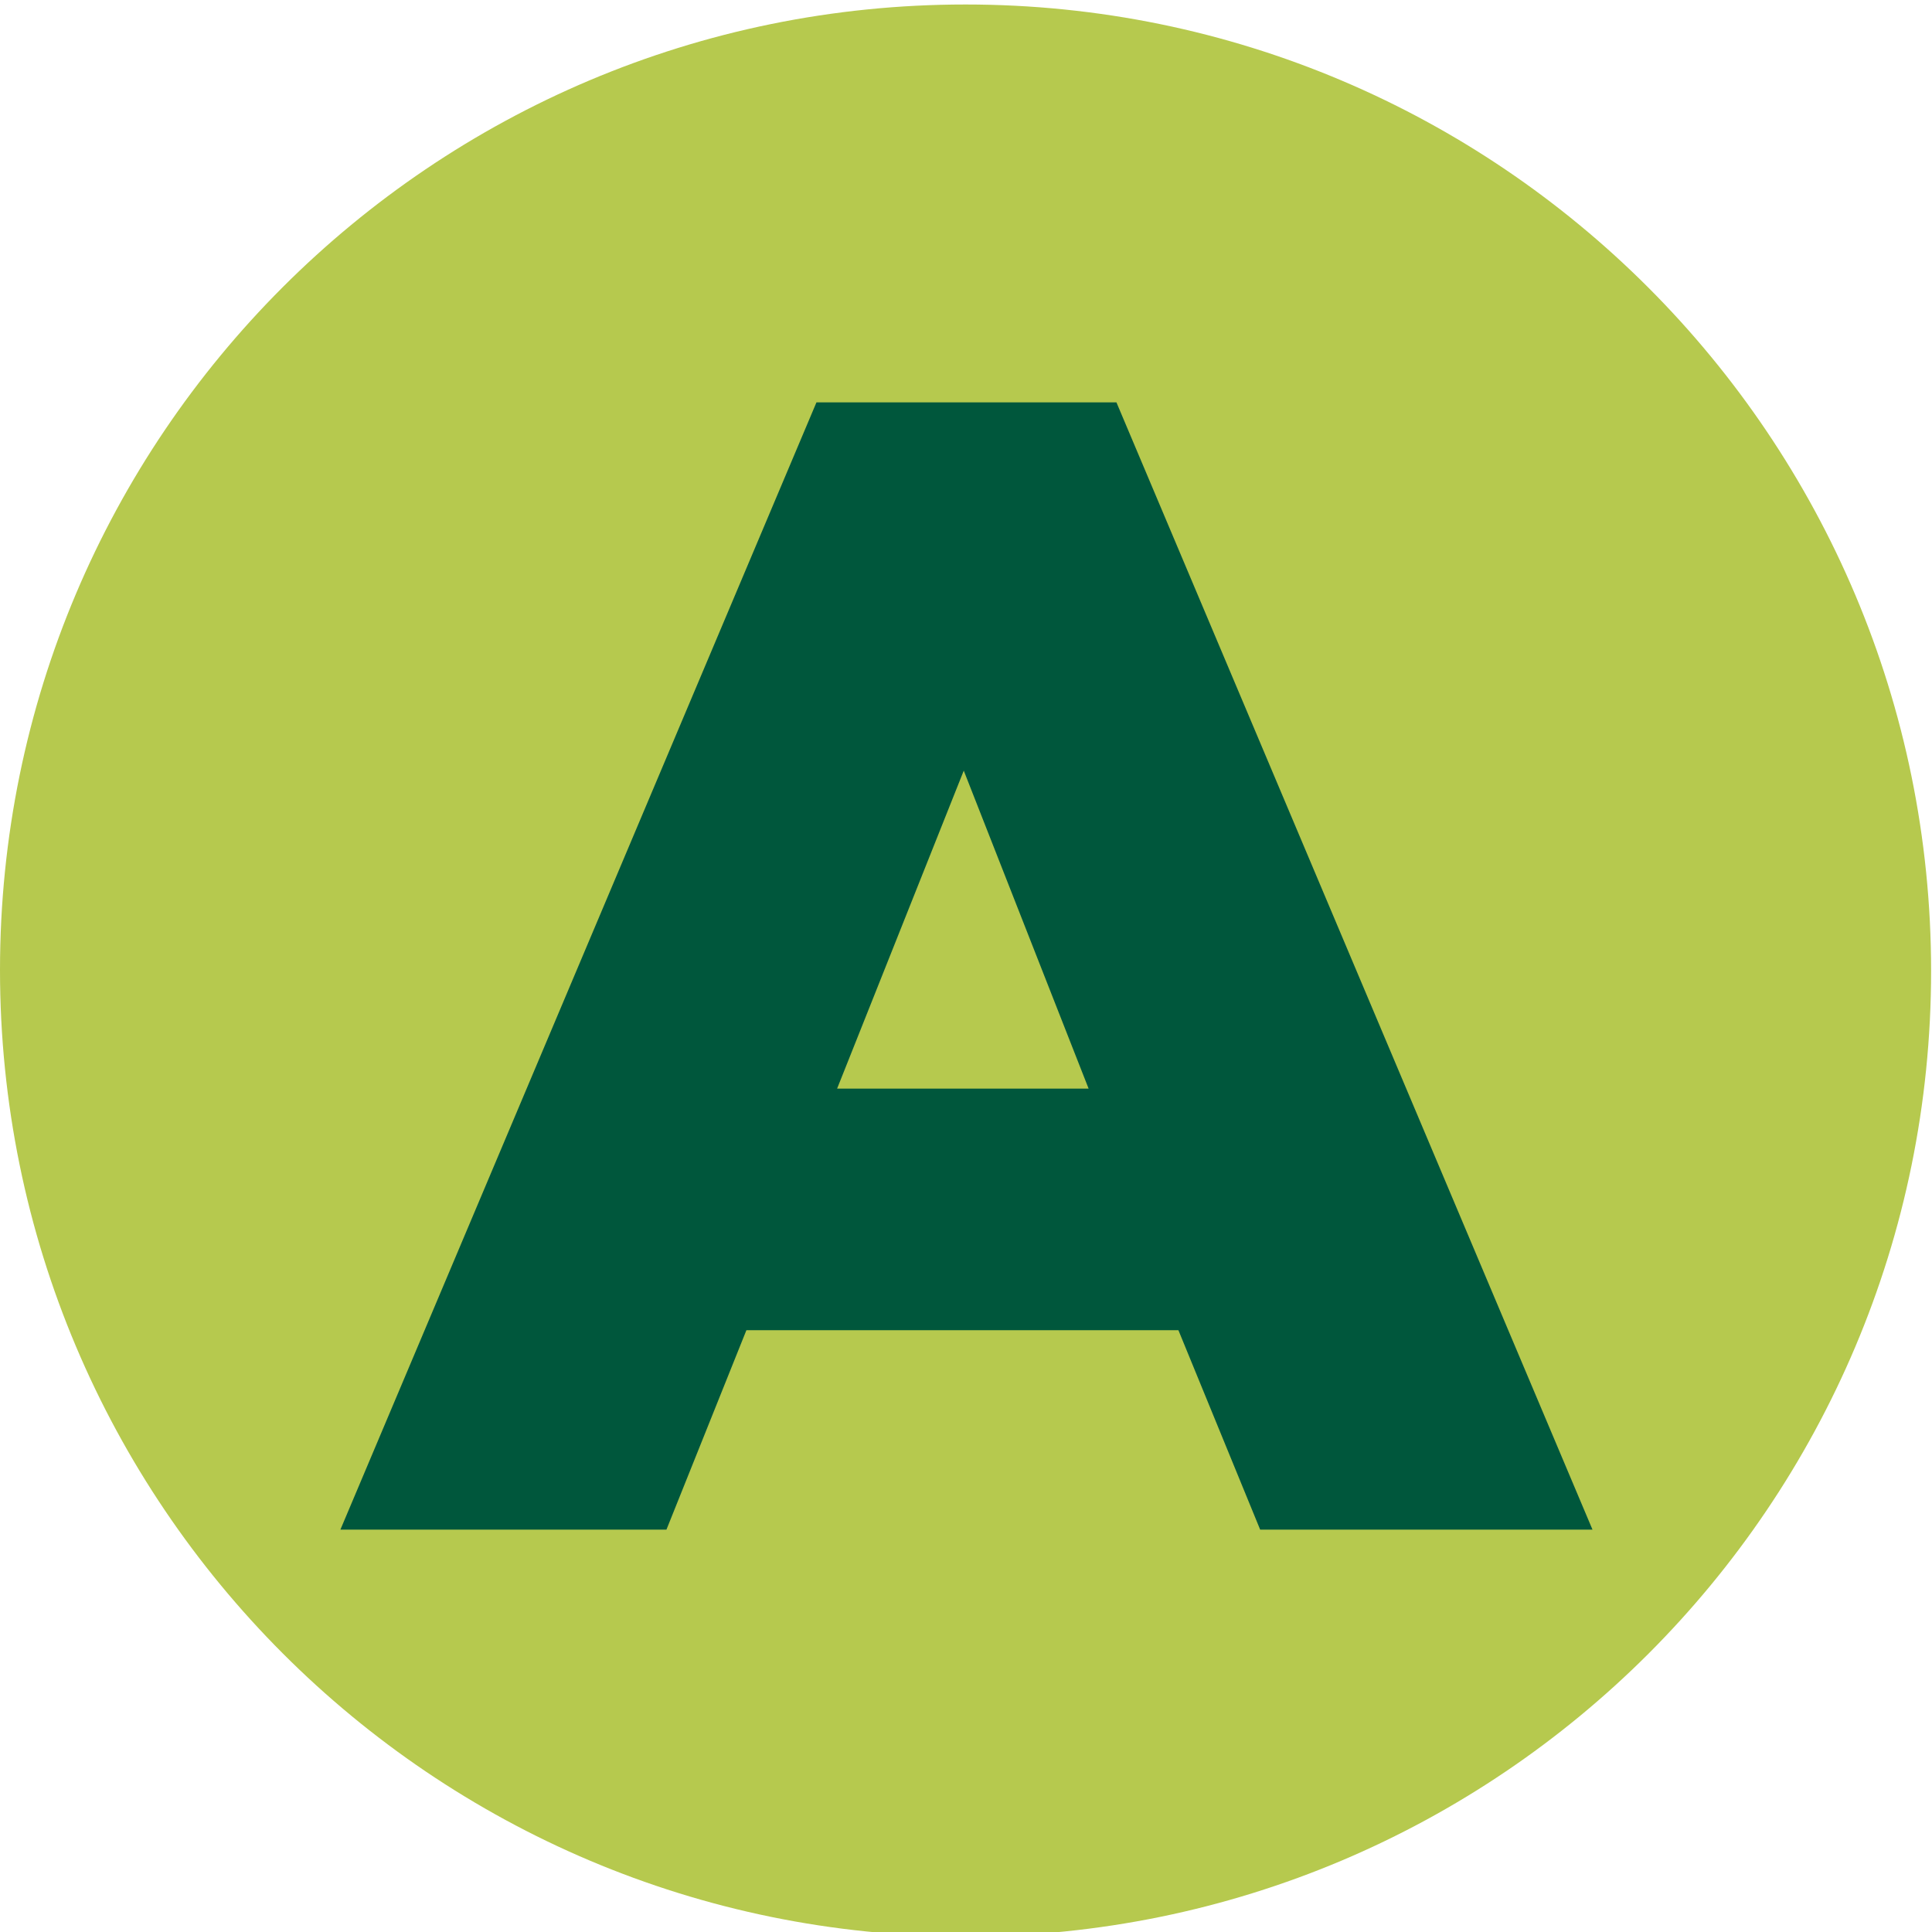 <?xml version="1.0" encoding="utf-8"?>
<!-- Generator: Adobe Illustrator 22.0.0, SVG Export Plug-In . SVG Version: 6.00 Build 0)  -->
<svg version="1.1" id="Capa_1" xmlns="http://www.w3.org/2000/svg" xmlns:xlink="http://www.w3.org/1999/xlink" x="0px" y="0px"
	 viewBox="0 0 215.1 215.1" style="enable-background:new 0 0 215.1 215.1;" xml:space="preserve">
<style type="text/css">
	.st0{fill:#B6C94E;}
	.st1{clip-path:url(#SVGID_2_);fill:#00573C;}
</style>
<g>
	<path class="st0" d="M107.5,215.6c59.4,0,107.5-48.1,107.5-107.5S166.9,0.5,107.5,0.5S0,48.6,0,108S48.1,215.6,107.5,215.6"/>
</g>
<g>
	<g>
		<g>
			<defs>
				<path id="SVGID_1_" d="M0,107.5C0,166.9,48.2,215,107.5,215c59.4,0,107.5-48.1,107.5-107.5C215.1,48.2,166.9,0,107.5,0
					C48.2,0,0,48.2,0,107.5"/>
			</defs>
			<clipPath id="SVGID_2_">
				<use xlink:href="#SVGID_1_"  style="overflow:visible;"/>
			</clipPath>
			<path class="st1" d="M93.2,121.2l14.1-35.4l13.9,35.4H93.2z M37.9,170.3h36.3l8.9-22.2h48.1l9.1,22.2h37l-53-125.5H90.9
				L37.9,170.3z"/>
		</g>
	</g>
</g>
<g>
	<g>
		<g>
			<defs>
				<path id="SVGID_3_" d="M0,108c0,59.4,48.1,107.5,107.5,107.5S215,167.4,215,108C215.1,48.6,166.9,0.5,107.5,0.5S0,48.6,0,108"/>
			</defs>
			<clipPath id="SVGID_4_">
				<use xlink:href="#SVGID_3_"  style="overflow:visible;"/>
			</clipPath>
		</g>
	</g>
</g>
</svg>
